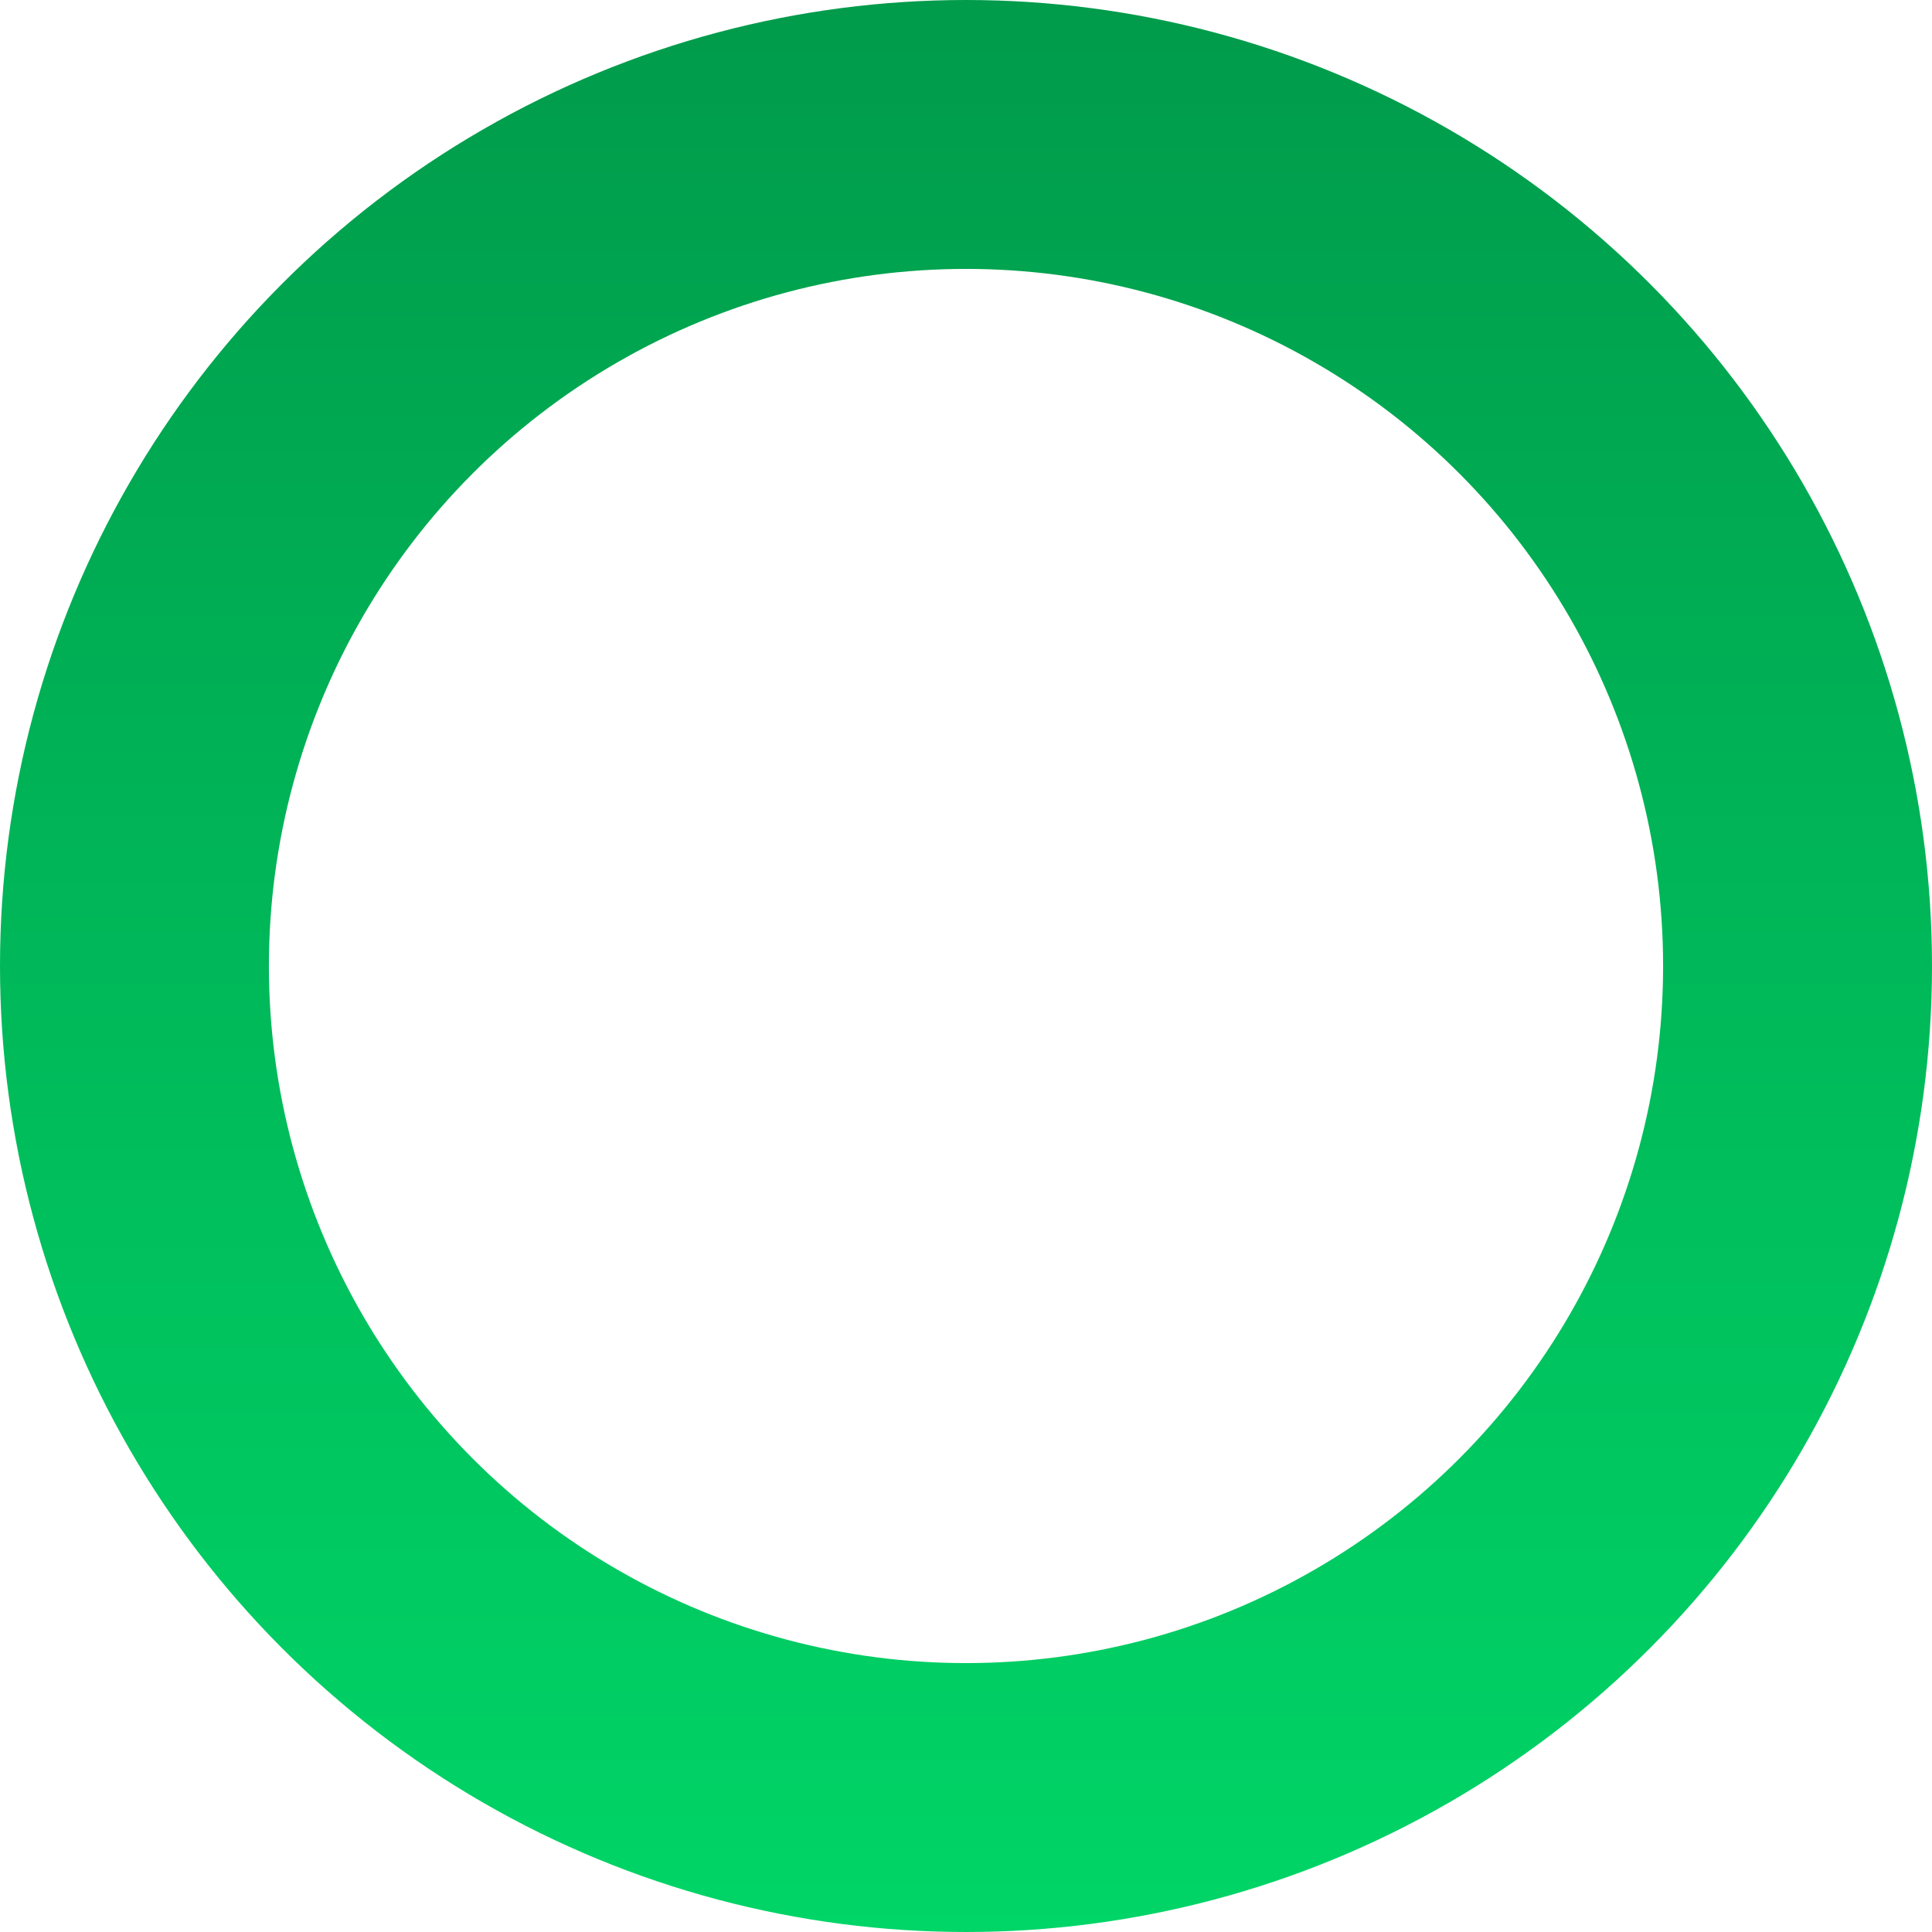 <svg width="444" height="444" viewBox="0 0 444 444" fill="none" xmlns="http://www.w3.org/2000/svg">
<circle cx="222" cy="222" r="191.101" stroke="url(#paint0_linear_211_93)" stroke-width="61.798"/>
<defs>
<linearGradient id="paint0_linear_211_93" x1="222" y1="0" x2="222" y2="444" gradientUnits="userSpaceOnUse">
<stop stop-color="#009B4B"/>
<stop offset="1" stop-color="#00D567"/>
</linearGradient>
</defs>
</svg>
